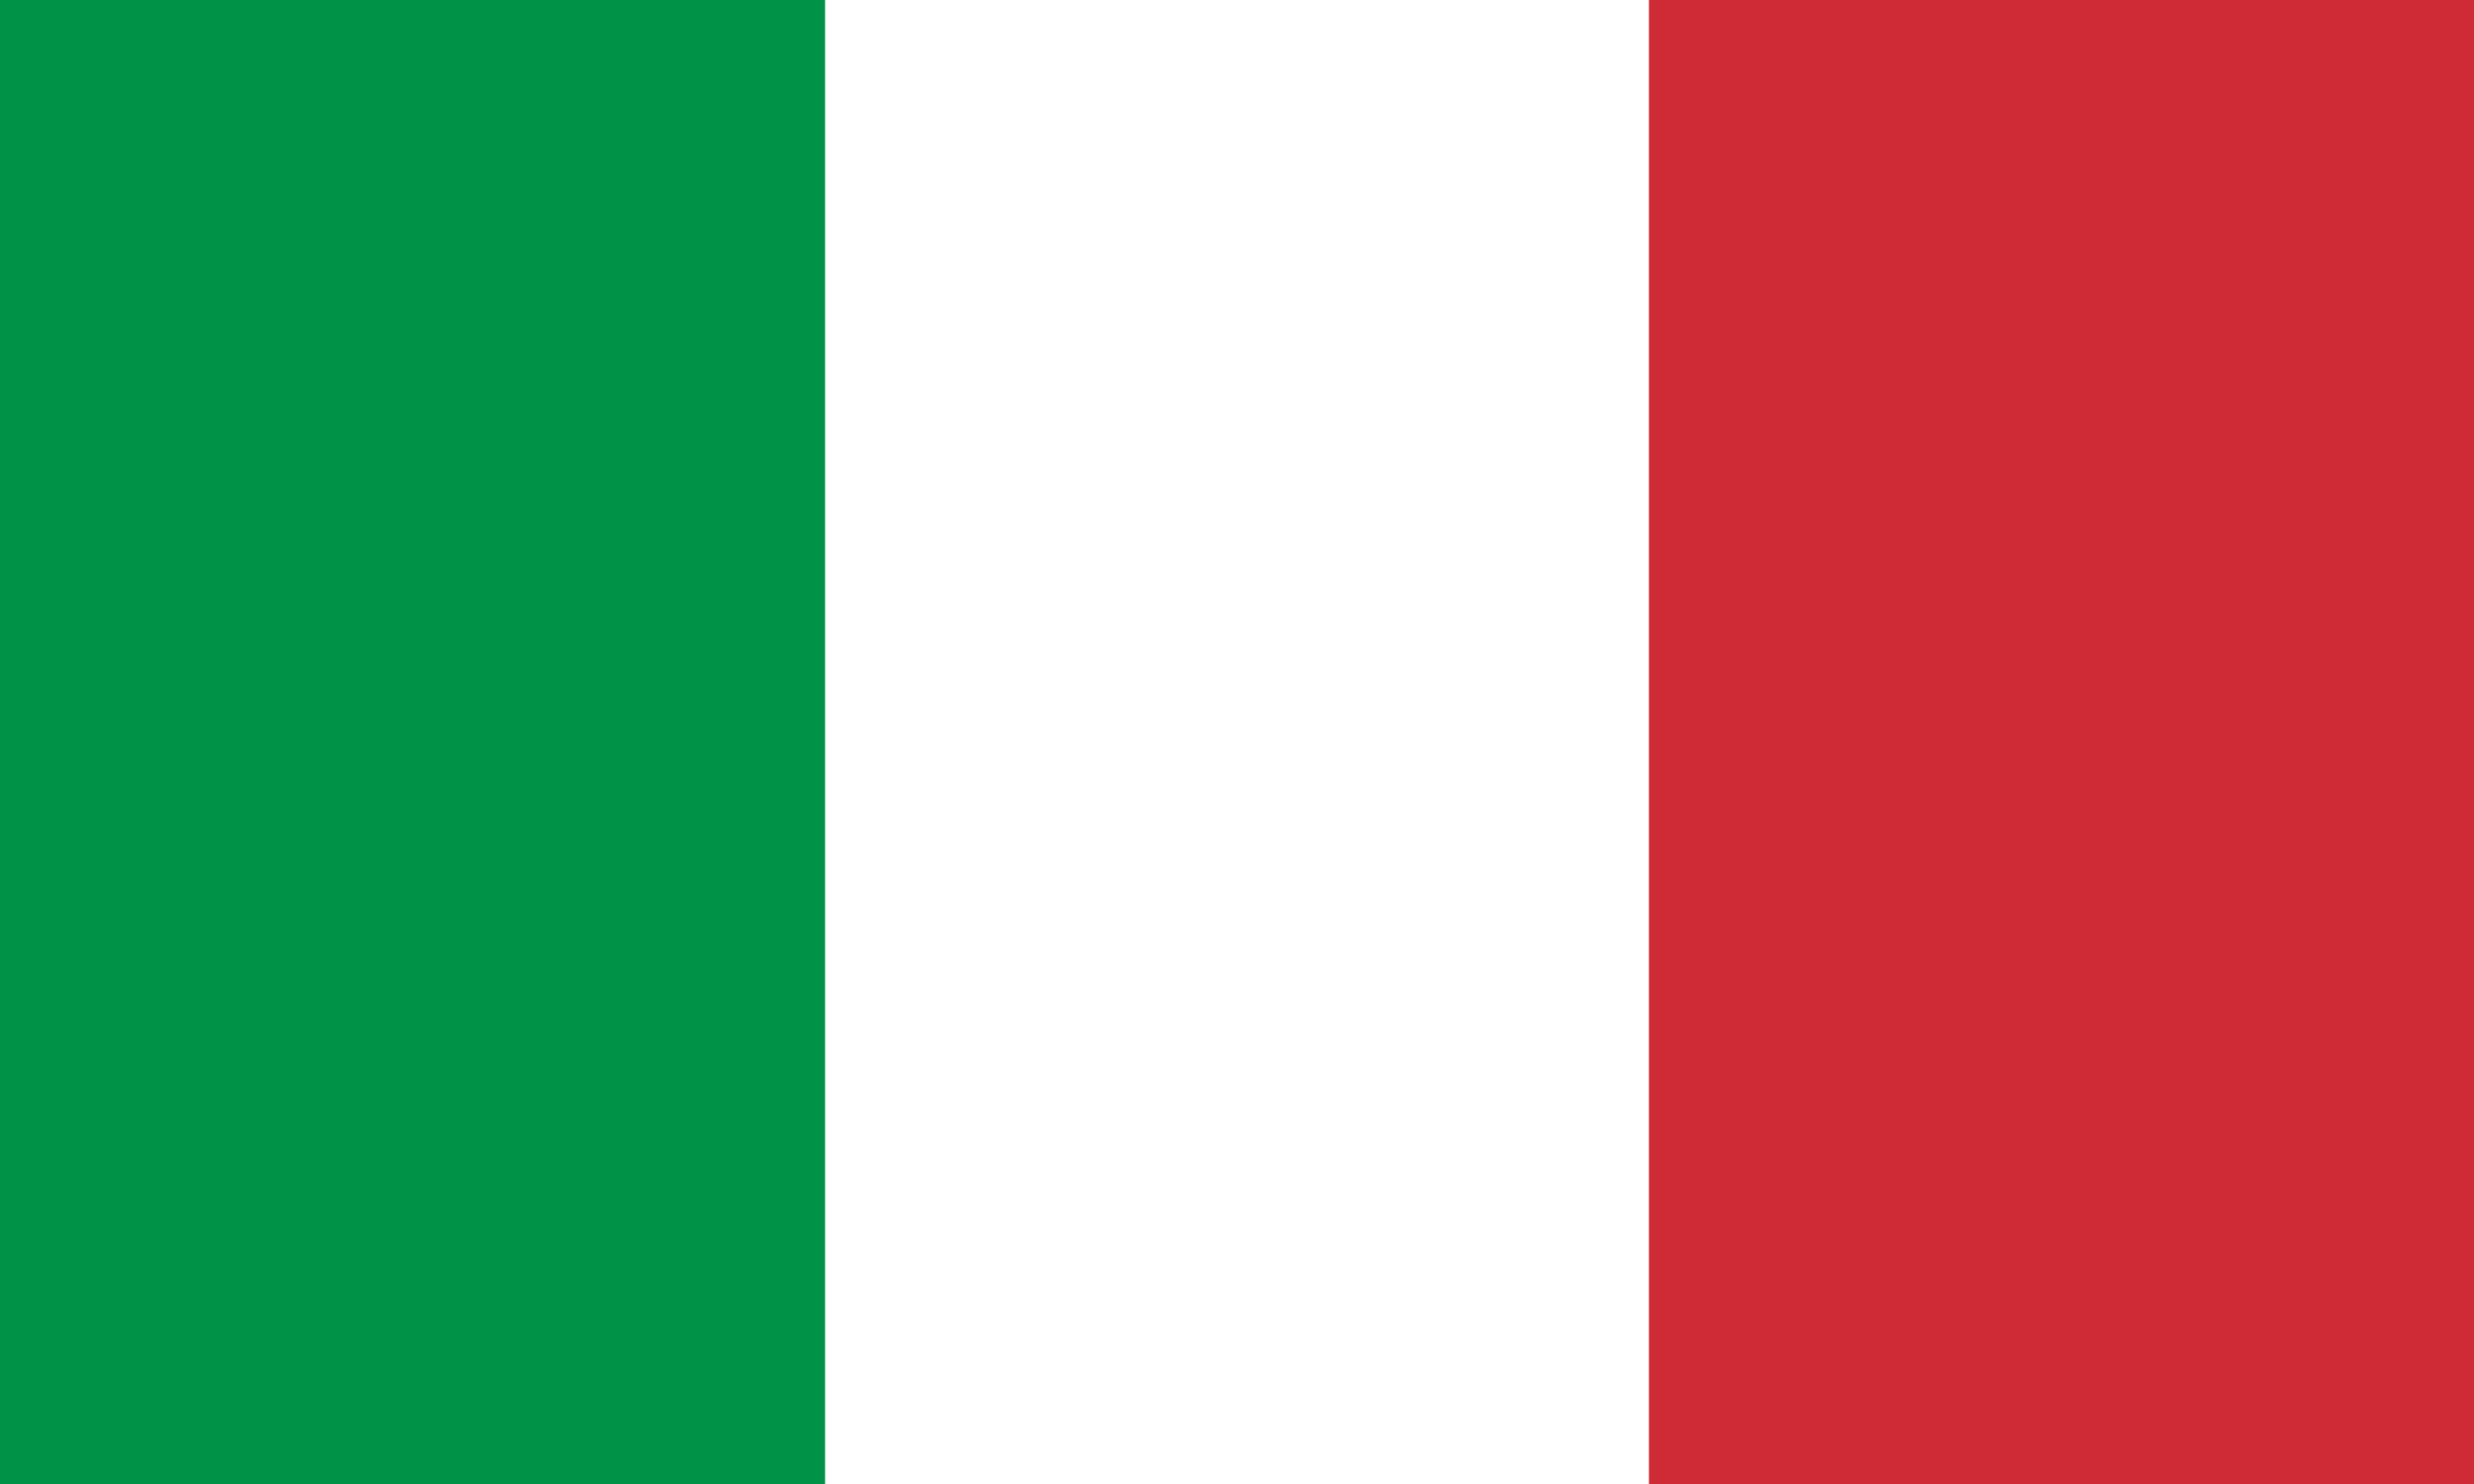 <?xml version="1.0" encoding="UTF-8" standalone="no"?>
<svg
   xmlns:dc="http://purl.org/dc/elements/1.1/"
   xmlns:cc="http://creativecommons.org/ns#"
   xmlns:rdf="http://www.w3.org/1999/02/22-rdf-syntax-ns#"
   xmlns:svg="http://www.w3.org/2000/svg"
   xmlns="http://www.w3.org/2000/svg"
   xmlns:sodipodi="http://sodipodi.sourceforge.net/DTD/sodipodi-0.dtd"
   xmlns:inkscape="http://www.inkscape.org/namespaces/inkscape"
   width="1000"
   height="600"
   viewBox="0 0 2 1.2"
   version="1.1"
   id="svg16"
   sodipodi:docname="it.svg"
   inkscape:version="1.0.2 (e86c8708, 2021-01-15)">
  <defs
     id="defs20" />
  <sodipodi:namedview
     pagecolor="#ffffff"
     bordercolor="#666666"
     borderopacity="1"
     objecttolerance="10"
     gridtolerance="10"
     guidetolerance="10"
     inkscape:pageopacity="0"
     inkscape:pageshadow="2"
     inkscape:window-width="1426"
     inkscape:window-height="763"
     id="namedview18"
     showgrid="false"
     inkscape:zoom="0.76095916"
     inkscape:cx="770.26569"
     inkscape:cy="240.23111"
     inkscape:window-x="0"
     inkscape:window-y="815"
     inkscape:window-maximized="0"
     inkscape:current-layer="svg16" />
  <path
     fill="#ce2b37"
     d="M 0,0 H 2 V 1.2 H 0 Z"
     id="path14"
     style="stroke-width:1.095" />
  <path
     fill="#ffffff"
     d="M 0,0 H 1.333 V 1.2 H 0 Z"
     id="path12"
     style="stroke-width:0.632" />
  <path
     fill="#009246"
     d="M 0,0 H 0.667 V 1.2 H 0 Z"
     id="path10"
     style="stroke-width:0.365" />
</svg>
